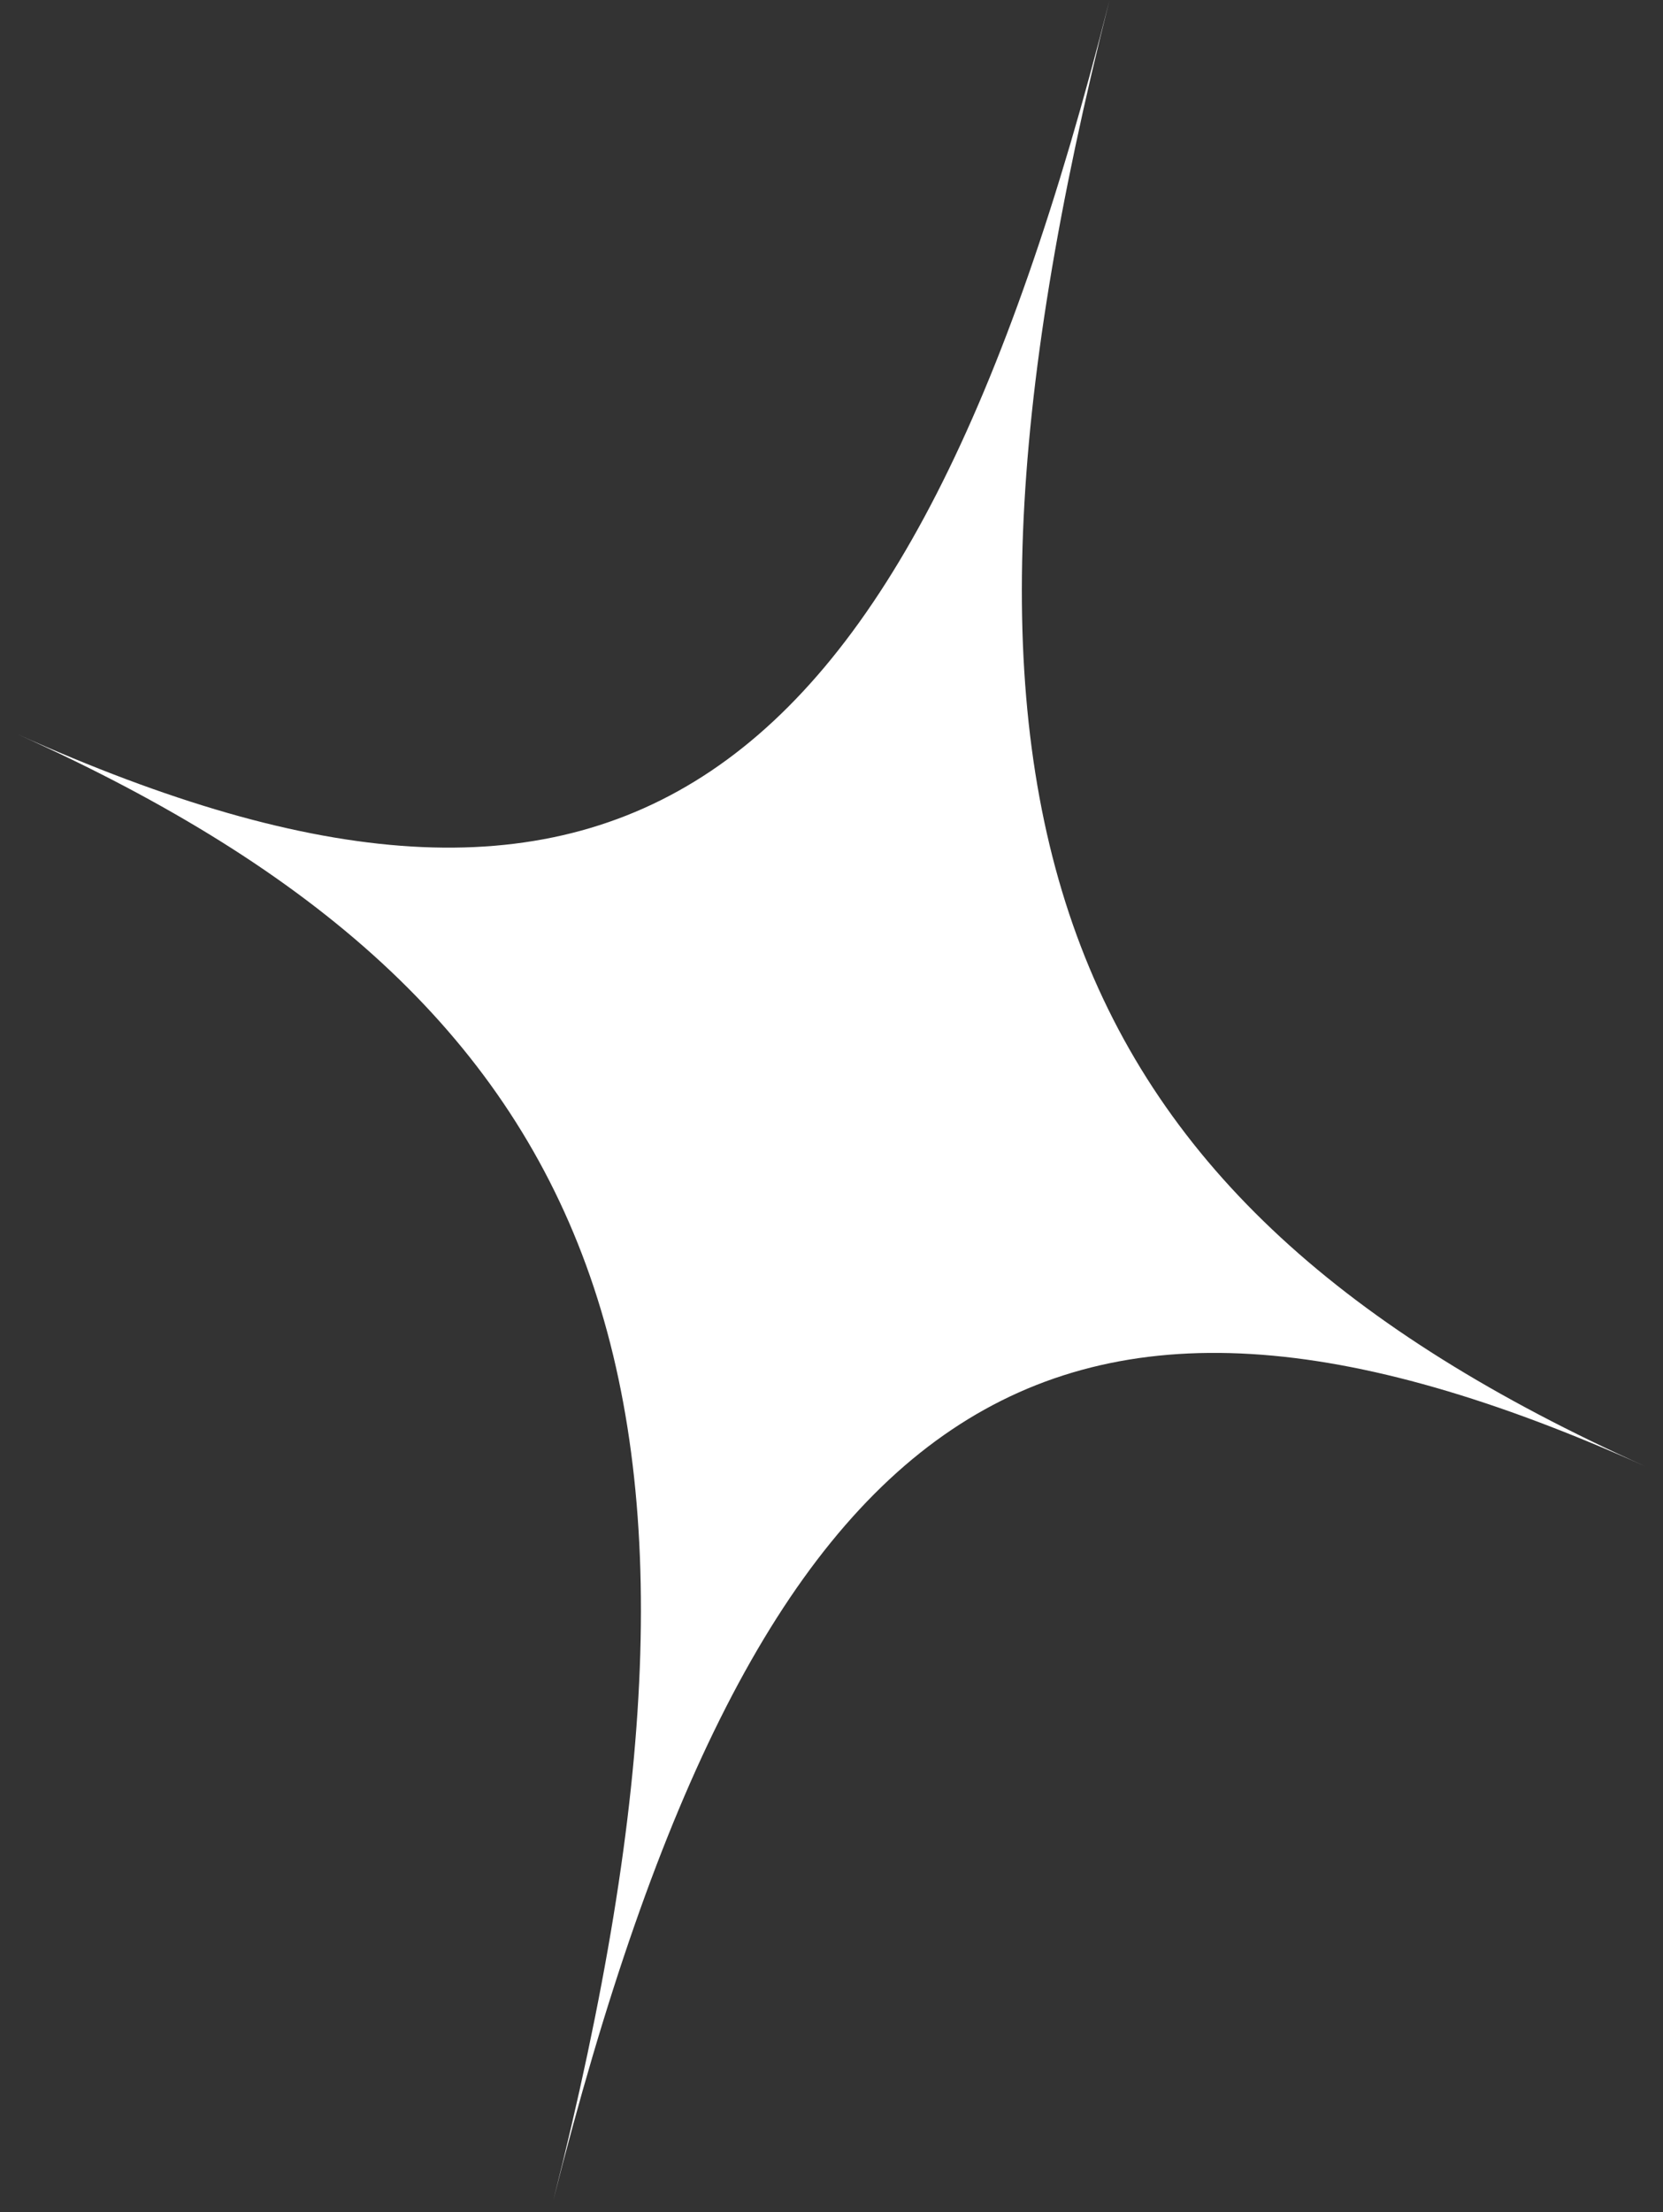 <svg width="91" height="121" viewBox="0 0 91 121" fill="none" xmlns="http://www.w3.org/2000/svg">
<rect x="0" y="0" width="91" height="121" fill="#333333" stroke="none"/>
<path d="M30.279 120.348C41.45 76.177 33.657 54.862 0.965 40.164C33.657 54.862 49.539 44.191 60.709 0.019C49.539 44.191 57.331 65.505 90.024 80.203C57.331 65.505 41.45 76.177 30.279 120.348Z" fill="white"/>
</svg>
